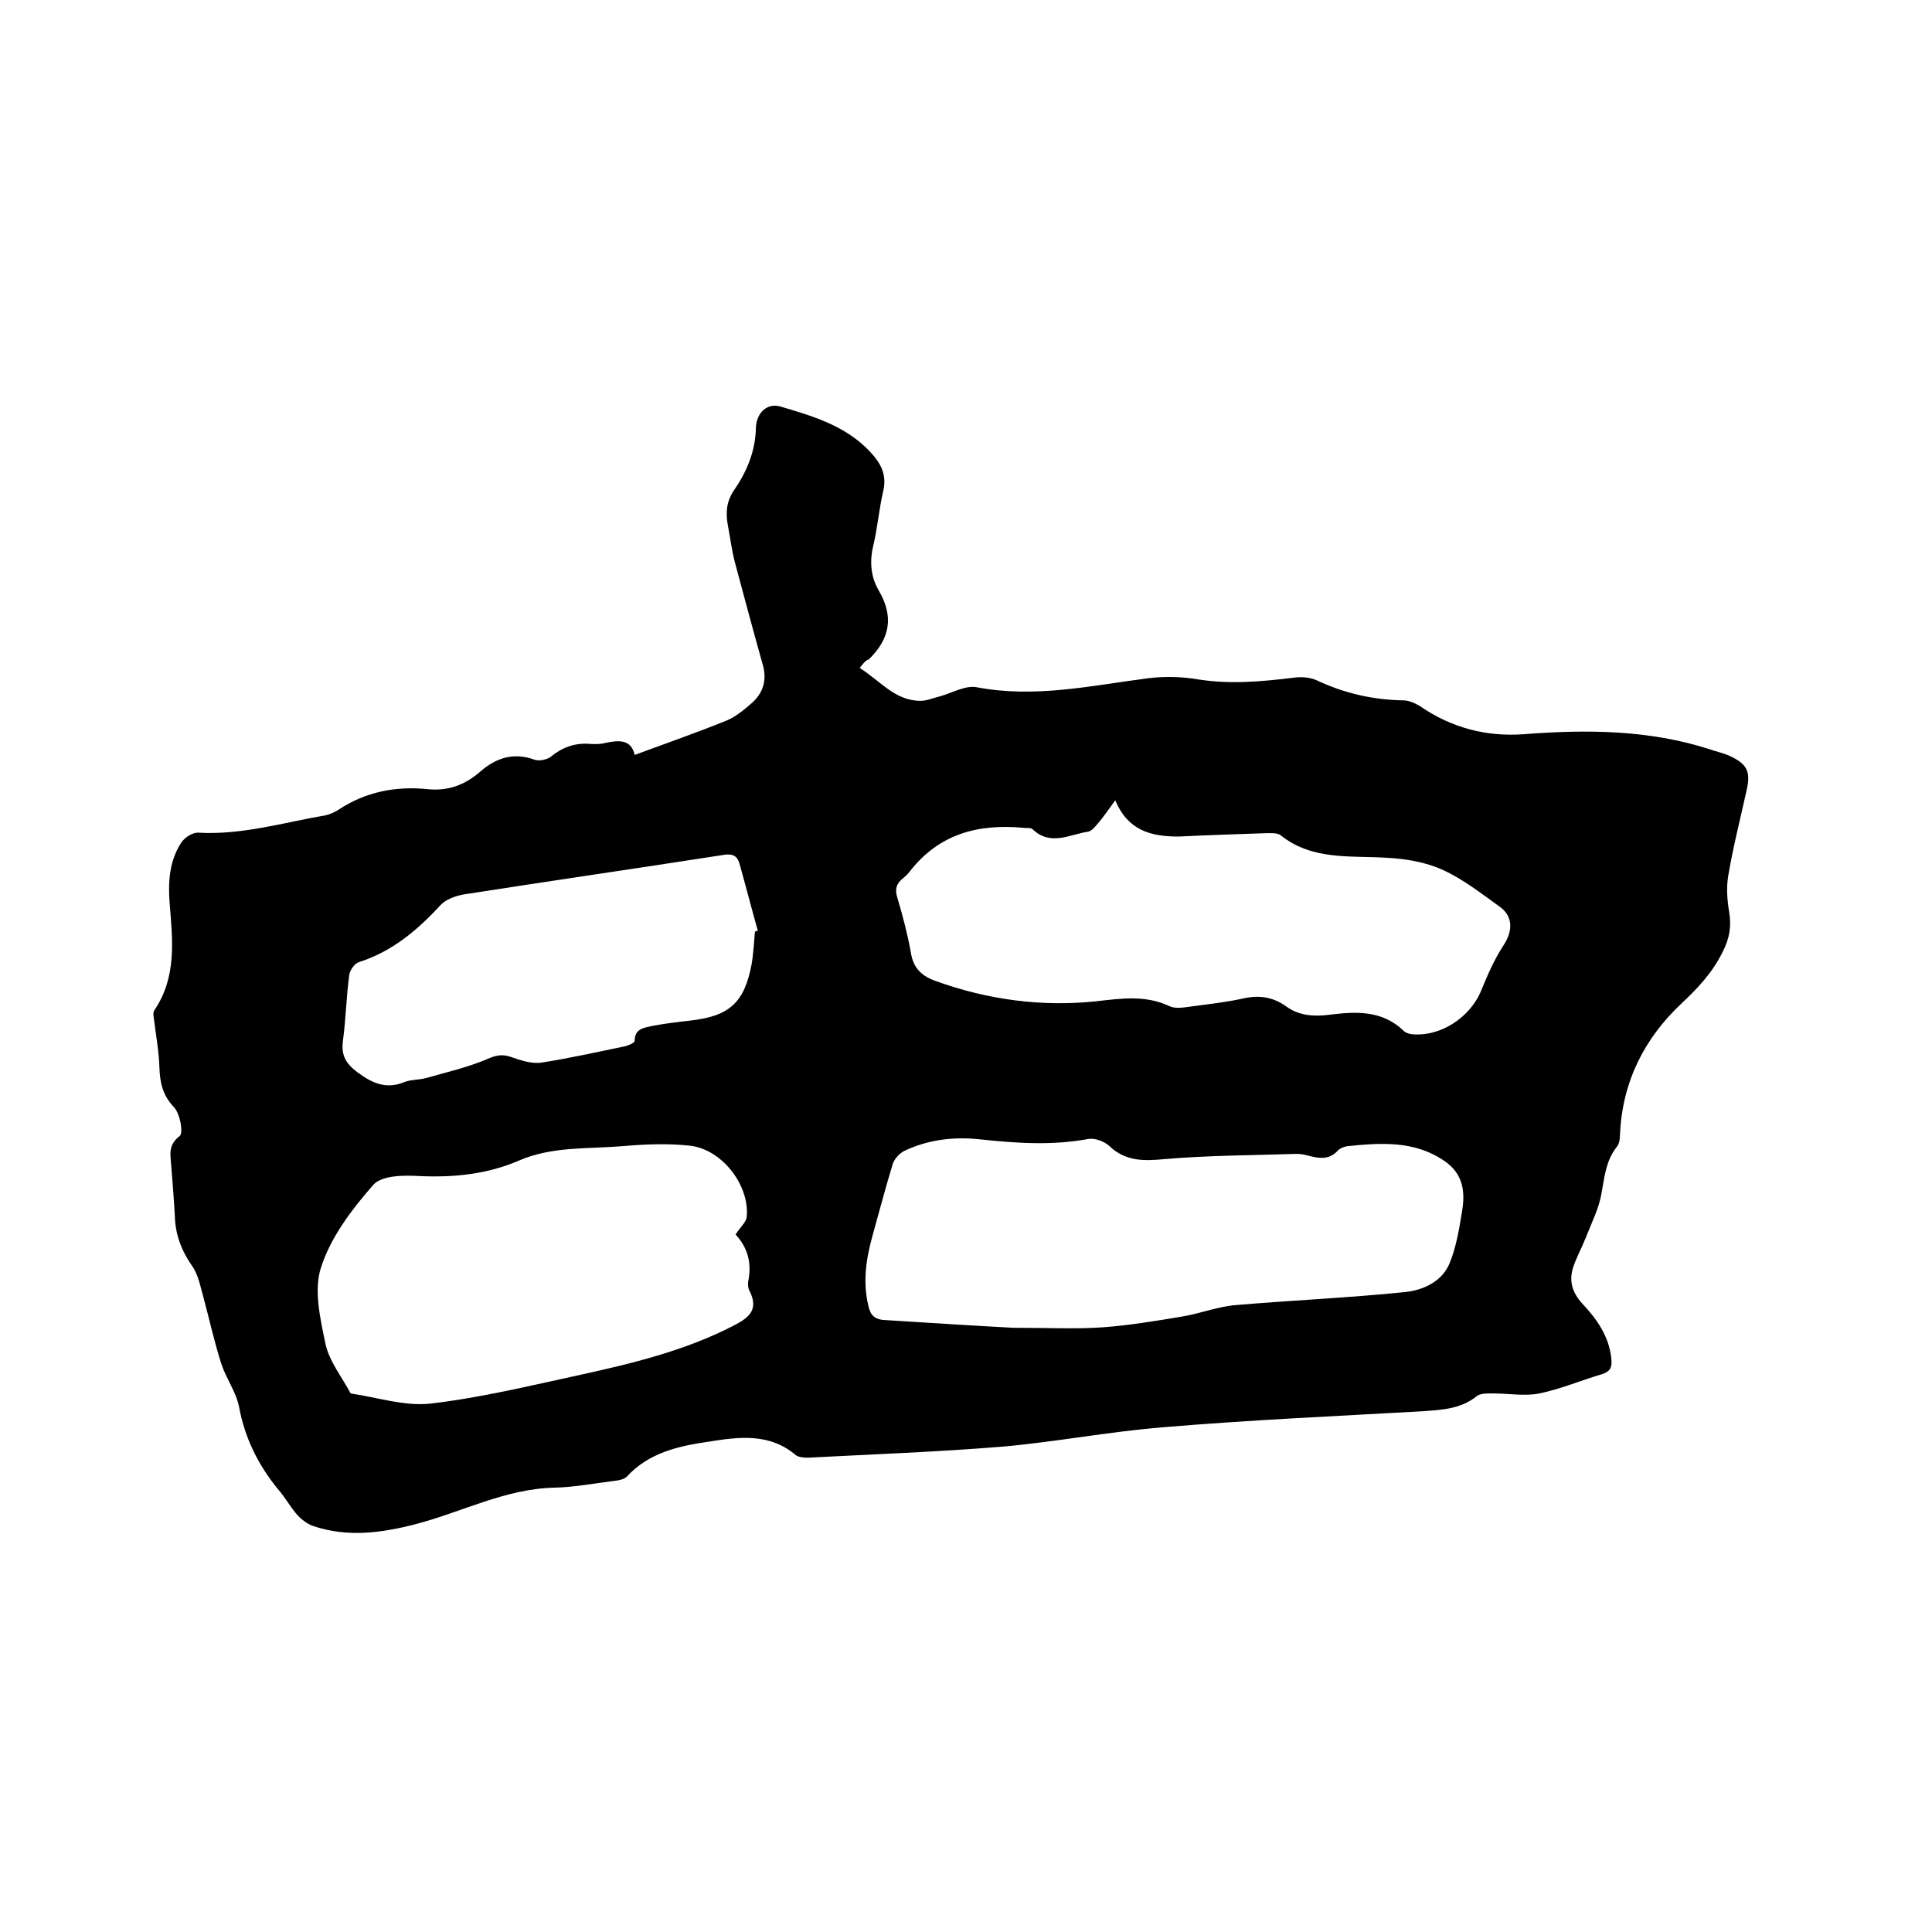 <svg enable-background="new 0 0 400 400" viewBox="0 0 400 400" xmlns="http://www.w3.org/2000/svg"><path d="m178 138.3c4.3 2.7 7.3 6.8 12.6 6.8 1.3 0 2.6-.6 3.9-.9 2.6-.7 5.4-2.4 7.8-1.9 12.1 2.3 23.8-.4 35.6-1.9 3.4-.4 7-.3 10.4.3 6.6 1 13.1.4 19.6-.4 1.5-.2 3.2-.1 4.6.5 5.7 2.7 11.7 4.1 18 4.2 1.2 0 2.5.6 3.5 1.2 6.5 4.5 13.8 6.4 21.6 5.8 13-1 25.8-.9 38.3 3.1 1.4.5 2.9.8 4.2 1.4 3.7 1.7 4.4 3.3 3.5 7.2-1.3 5.9-2.8 11.7-3.8 17.7-.4 2.4-.2 5 .2 7.4.5 3 .1 5.5-1.4 8.4-2.1 4.2-5 7.3-8.4 10.5-7.8 7.3-12.3 16.3-12.8 27.1 0 .9-.1 2-.7 2.7-2.2 2.8-2.5 6.1-3.1 9.4-.5 3.2-2.1 6.3-3.3 9.4-.8 2-1.9 4-2.6 6.1-.9 2.8-.2 5.2 1.9 7.5 3 3.2 5.5 6.7 6 11.3.2 1.8-.1 2.7-1.9 3.3-4.4 1.3-8.6 3.1-13 4-3 .6-6.3 0-9.4 0-1.2 0-2.8-.1-3.6.6-3.4 2.7-7.4 2.8-11.4 3.1-17.8 1-35.7 1.8-53.5 3.3-11.1.9-22 3-33.1 4-13.5 1.1-27 1.6-40.5 2.3-.8 0-1.8-.1-2.4-.5-5.5-4.7-11.9-3.8-18.2-2.8-6.2.9-12.3 2.3-16.8 7.2-.6.6-1.7.8-2.6.9-4.1.5-8.2 1.3-12.3 1.4-10.3.2-19.3 5.1-29 7.6-7 1.8-13.9 2.7-20.9.4-1.3-.4-2.6-1.4-3.5-2.4-1.4-1.6-2.4-3.5-3.8-5.1-4.2-5.1-7-10.7-8.2-17.2-.6-3.1-2.7-5.9-3.7-9-1.4-4.4-2.4-8.9-3.6-13.4-.7-2.4-1.1-5-2.5-6.9-2.2-3.2-3.4-6.5-3.5-10.2-.2-3.7-.5-7.4-.8-11.1-.2-2.1-.4-3.8 1.8-5.5.8-.6.1-4.6-1.2-6-2.4-2.5-2.9-5.2-3-8.3-.1-3.2-.7-6.5-1.1-9.7-.1-.7-.3-1.6.1-2.1 4.7-7 3.7-14.7 3.1-22.4-.3-4.3 0-8.5 2.4-12.2.7-1.1 2.4-2.2 3.6-2.1 9 .5 17.6-2.1 26.3-3.6.9-.2 1.8-.6 2.6-1.1 5.7-3.8 12-5 18.7-4.3 4.1.4 7.6-.9 10.8-3.7s6.9-4 11.2-2.4c.9.3 2.5 0 3.3-.6 2.3-1.9 4.9-2.9 7.9-2.7 1.2.1 2.4.1 3.5-.2 2.8-.6 5.3-.7 6 2.5 6.5-2.4 12.8-4.6 19-7.1 1.9-.8 3.6-2.2 5.2-3.6 2.3-2 3.2-4.6 2.4-7.7-2-7.1-3.9-14.2-5.8-21.3-.7-2.6-1-5.2-1.5-7.8-.5-2.7-.3-5.1 1.4-7.5 2.6-3.8 4.3-8 4.4-12.7.1-3.1 2.3-5.3 5.2-4.4 7.1 2.1 14.2 4.2 19.3 10.3 1.7 2.1 2.5 4.2 1.9 7-.9 3.8-1.2 7.7-2.1 11.5-.8 3.3-.5 6.4 1.1 9.2 3.2 5.4 2.4 10-2 14.3-.8.3-1.2.9-1.9 1.8zm52.9 27.4c-1.4 1.9-2.4 3.4-3.6 4.8-.6.7-1.3 1.6-2.1 1.7-3.8.6-7.7 3-11.4-.5-.4-.4-1.2-.2-1.8-.3-9.4-.9-17.6 1.2-23.7 9.1-.4.5-.9 1-1.3 1.3-1.4 1.1-1.8 2.3-1.2 4.1 1.1 3.7 2.1 7.5 2.8 11.4.5 3.2 2.3 4.8 5.1 5.8 10.8 3.9 22 5.4 33.3 4.2 5.2-.6 10.2-1.3 15.1 1 1.2.6 2.9.3 4.4.1 3.7-.5 7.4-.9 11-1.7 3.2-.7 6-.3 8.7 1.6 2.7 2 5.7 2.2 9 1.8 5.5-.7 11-1 15.5 3.4.3.3.9.5 1.4.6 6 .7 12.3-3.4 14.6-9.1 1.3-3.2 2.7-6.4 4.6-9.3s2-5.9-.7-7.9c-3.9-2.8-7.7-5.8-11.9-7.7-3.5-1.6-7.6-2.3-11.5-2.5-7.6-.5-15.5.6-22.1-4.7-.7-.5-2-.4-3-.4-6 .2-12 .4-18.1.7-5.8 0-10.5-1.3-13.1-7.5zm-21.2 109.2c7.5 0 13.1.3 18.7-.1 5.4-.4 10.8-1.3 16.2-2.2 3.8-.6 7.5-2.1 11.3-2.4 11.7-1 23.4-1.5 35.1-2.7 3.6-.4 7.5-2.1 9.1-5.9 1.4-3.4 2-7.1 2.6-10.8.7-4.1.2-7.8-3.6-10.4-6.2-4.3-13.2-3.8-20.1-3.1-.7.1-1.5.4-2 .9-1.9 2.1-4.1 1.6-6.4 1-.7-.2-1.5-.3-2.2-.3-9.2.3-18.4.3-27.5 1.1-4.3.4-8 .4-11.3-2.8-1-.9-2.9-1.6-4.2-1.4-7.5 1.4-14.9.9-22.4.1-5.4-.6-10.8 0-15.8 2.4-1 .5-2.1 1.7-2.4 2.8-1.5 4.9-2.8 9.9-4.2 14.9-1.3 4.7-2 9.5-.8 14.4.4 1.8 1.2 2.8 3.4 2.9 9.4.6 18.9 1.2 26.5 1.6zm-57.4-19.3c.9-1.5 2.2-2.5 2.3-3.7.6-6.6-5.2-14-11.8-14.7-4.6-.5-9.3-.3-13.9.1-7.2.6-14.6 0-21.5 3-6.5 2.8-13.3 3.5-20.4 3.2-3.3-.2-7.9-.2-9.7 1.8-4.4 5-8.8 10.8-10.8 17-1.6 4.7-.2 10.7.9 16 .8 3.6 3.4 6.8 5.2 10.2 5.5.8 11.2 2.7 16.5 2.1 10.4-1.2 20.6-3.7 30.8-5.9 10.9-2.4 21.8-5 31.9-10.2 3.1-1.6 5.4-3.2 3.4-7.2-.4-.7-.4-1.7-.2-2.5.6-3.6-.3-6.6-2.7-9.2zm4-62.7c.2-.1.4-.2.6-.2-1.3-4.6-2.5-9.3-3.8-13.9-.5-1.7-1.5-2.1-3.3-1.8-18 2.8-36 5.4-53.9 8.2-1.6.3-3.6 1-4.7 2.2-4.8 5.2-10 9.6-16.9 11.8-.9.3-1.9 1.7-2 2.7-.6 4.5-.7 9.1-1.3 13.6-.4 3 .6 4.7 3 6.5 3.1 2.3 6 3.6 9.8 2 1.3-.5 2.9-.4 4.4-.8 4.2-1.2 8.6-2.2 12.6-3.9 1.8-.8 3.1-1.1 4.9-.5 2 .7 4.3 1.5 6.4 1.2 5.8-.9 11.6-2.2 17.4-3.4.7-.2 1.9-.7 1.9-1.1 0-2.6 2-2.7 3.7-3.1 2.6-.5 5.2-.8 7.8-1.1 8.1-.9 11.2-3.7 12.7-11.6.4-2.3.5-4.6.7-6.8z"/></svg>